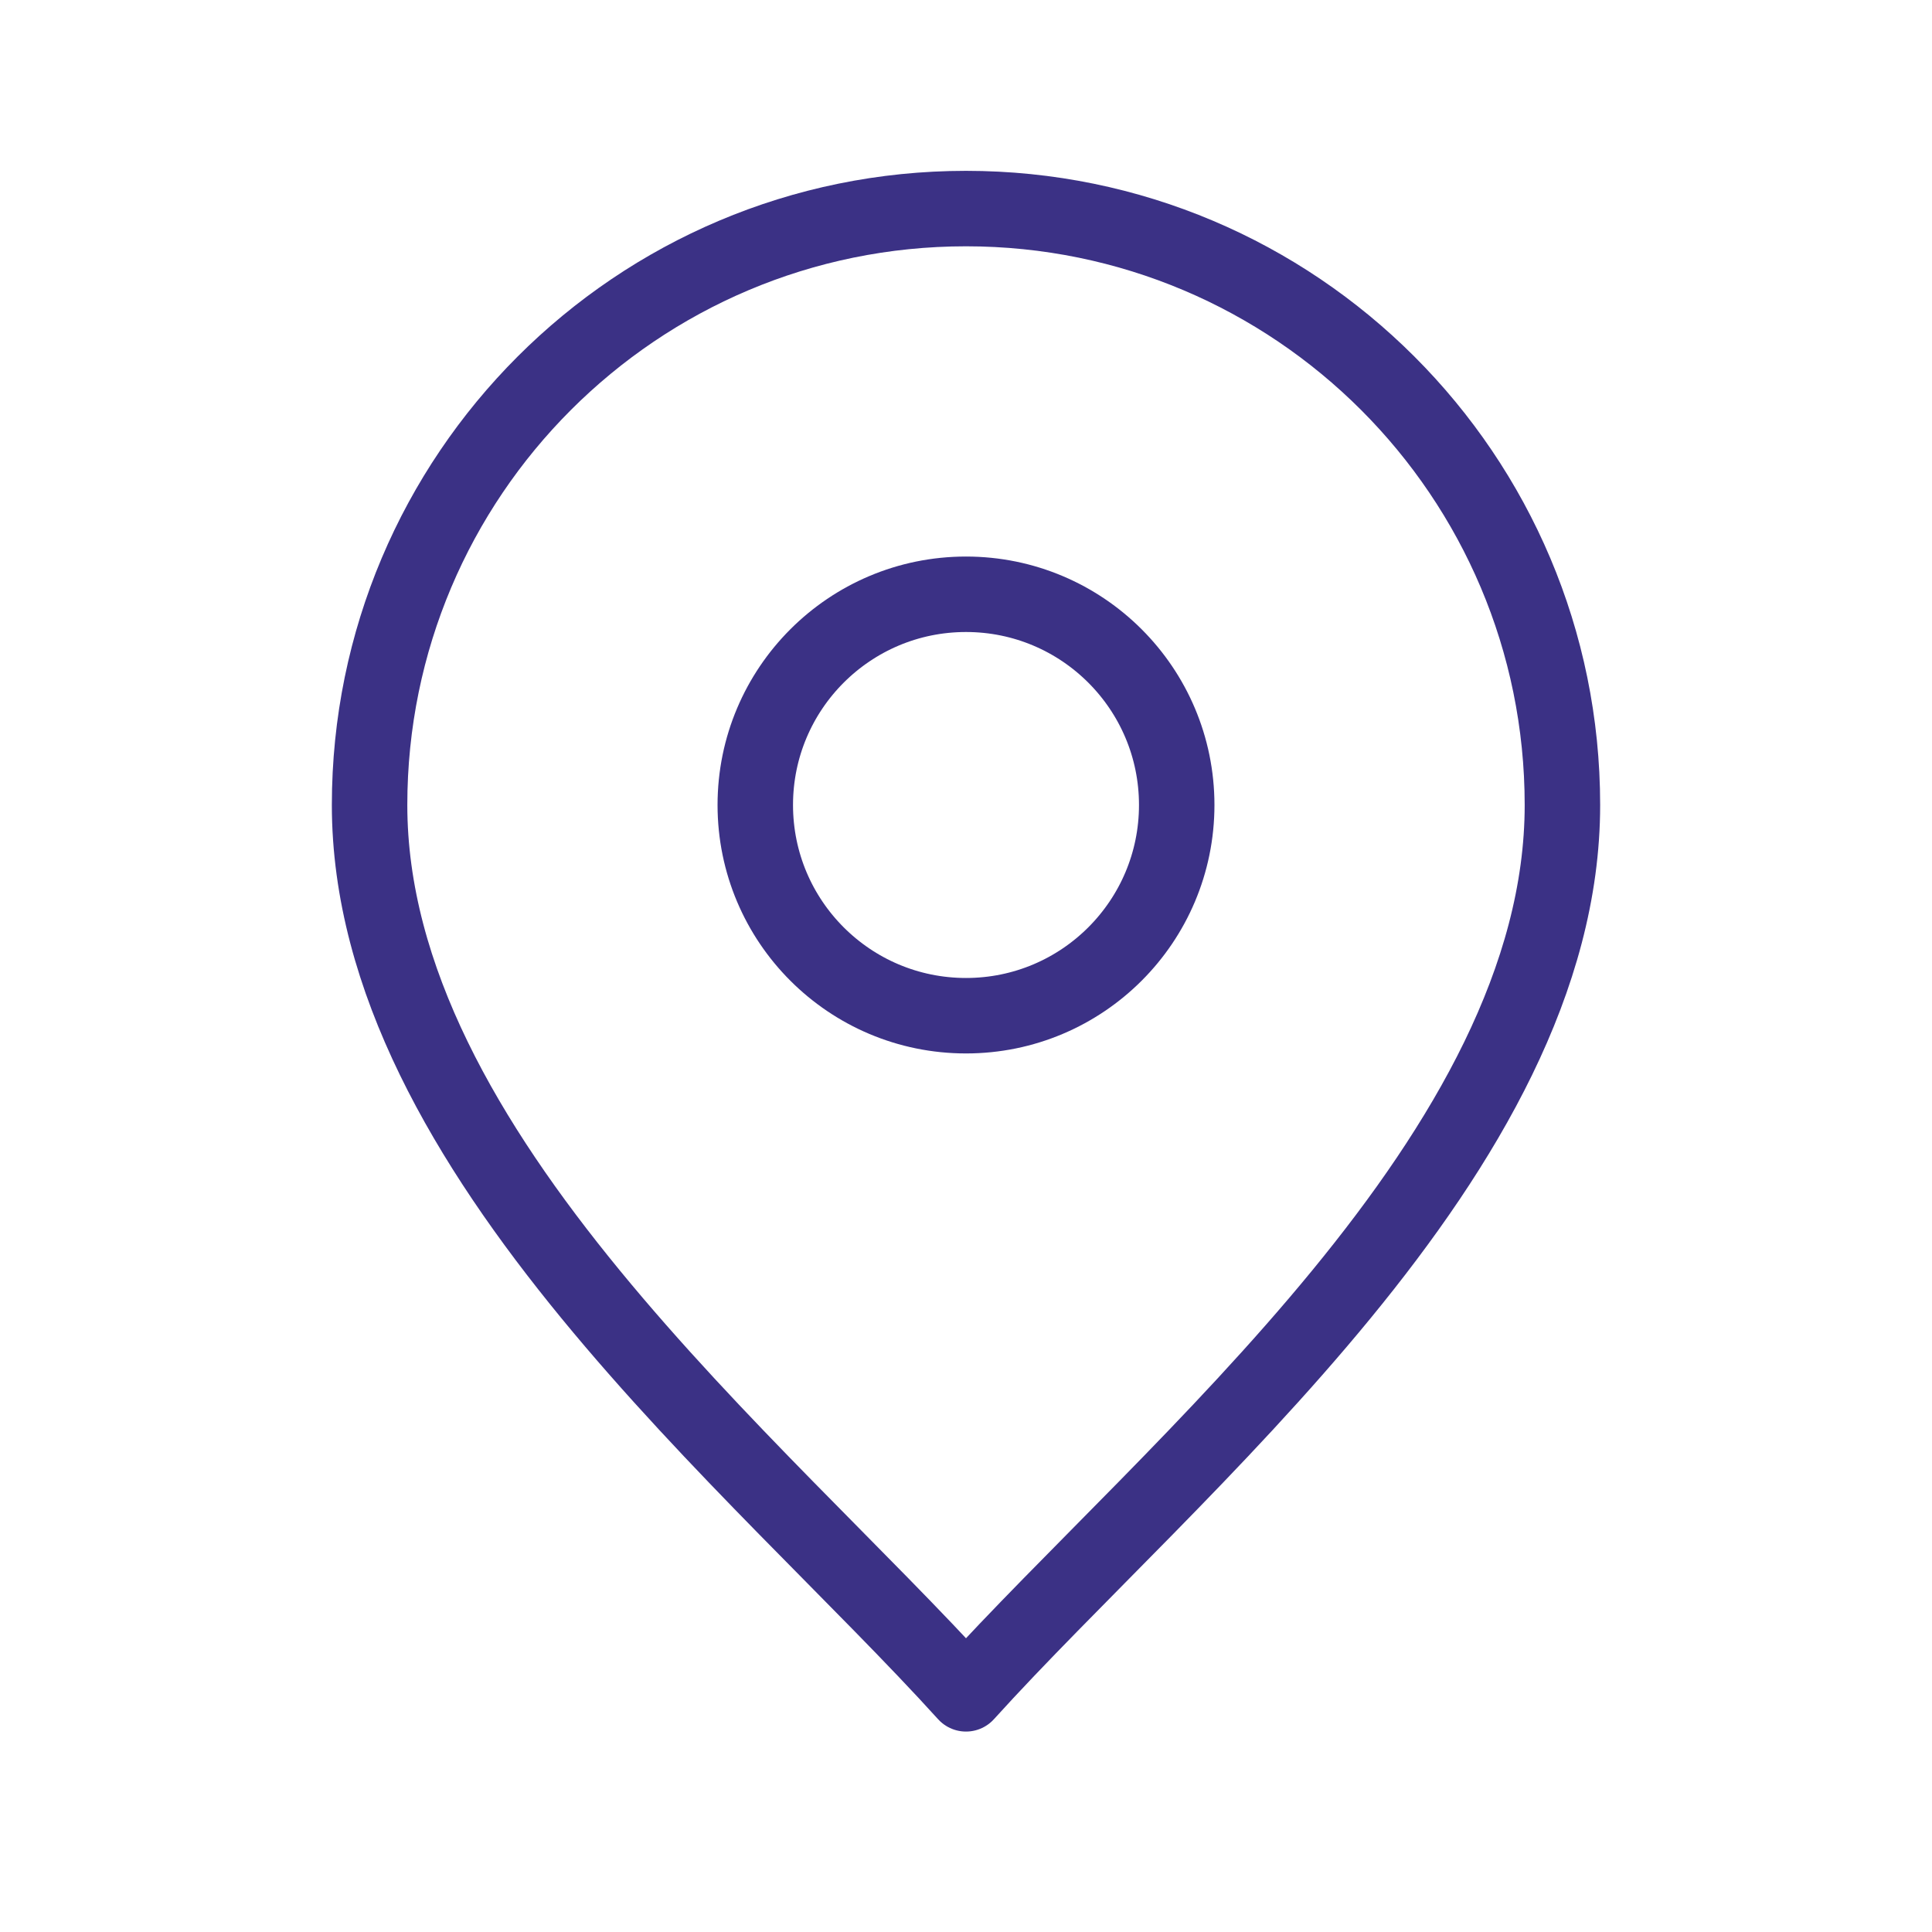 <?xml version="1.0" encoding="UTF-8"?>
<!DOCTYPE svg PUBLIC "-//W3C//DTD SVG 1.1//EN" "http://www.w3.org/Graphics/SVG/1.1/DTD/svg11.dtd">
<!-- Creator: CorelDRAW (Evaluation Version) -->
<svg xmlns="http://www.w3.org/2000/svg" xml:space="preserve" width="22.578mm" height="22.578mm" version="1.1" style="shape-rendering:geometricPrecision; text-rendering:geometricPrecision; image-rendering:optimizeQuality; fill-rule:evenodd; clip-rule:evenodd"
viewBox="0 0 1035.32 1035.32"
 xmlns:xlink="http://www.w3.org/1999/xlink"
 xmlns:xodm="http://www.corel.com/coreldraw/odm/2003">
 <defs>
  <style type="text/css">
   <![CDATA[
    .str0 {stroke:#3B3185;stroke-width:40.44;stroke-linecap:round;stroke-linejoin:round;stroke-miterlimit:22.926}
    .fil0 {fill:none}
   ]]>
  </style>
 </defs>
 <g id="Layer_x0020_1">
  <g id="_2103772121072">
   <g>
    <path class="fil0 str0" d="M517.66 111.77c176.51,0 319.61,143.09 319.61,319.61 0,186.1 -209.21,354.29 -319.61,476.31 -110.38,-122 -319.61,-290.23 -319.61,-476.31 0,-176.51 143.09,-319.61 319.61,-319.61z"/>
    <circle class="fil0 str0" cx="517.66" cy="431.38" r="112.92"/>
   </g>
   <g>
    <g>
     <g>
      <rect class="fil0" x="-0" y="-0" width="1035.32" height="1035.32"/>
      <rect class="fil0" x="64.7" y="64.7" width="905.91" height="905.91" rx="452.96" ry="452.96"/>
      <rect class="fil0" x="64.7" y="64.7" width="905.91" height="905.91"/>
      <rect class="fil0" x="129.41" y="129.41" width="776.49" height="776.49"/>
      <line class="fil0" x1="1035.32" y1="0" x2="-0" y2= "1035.32" />
      <line class="fil0" x1="-0" y1="0" x2="1035.32" y2= "1035.32" />
      <rect class="fil0" x="275" y="275" width="485.31" height="485.31" rx="242.66" ry="242.66"/>
     </g>
    </g>
   </g>
  </g>
 </g>
</svg>
